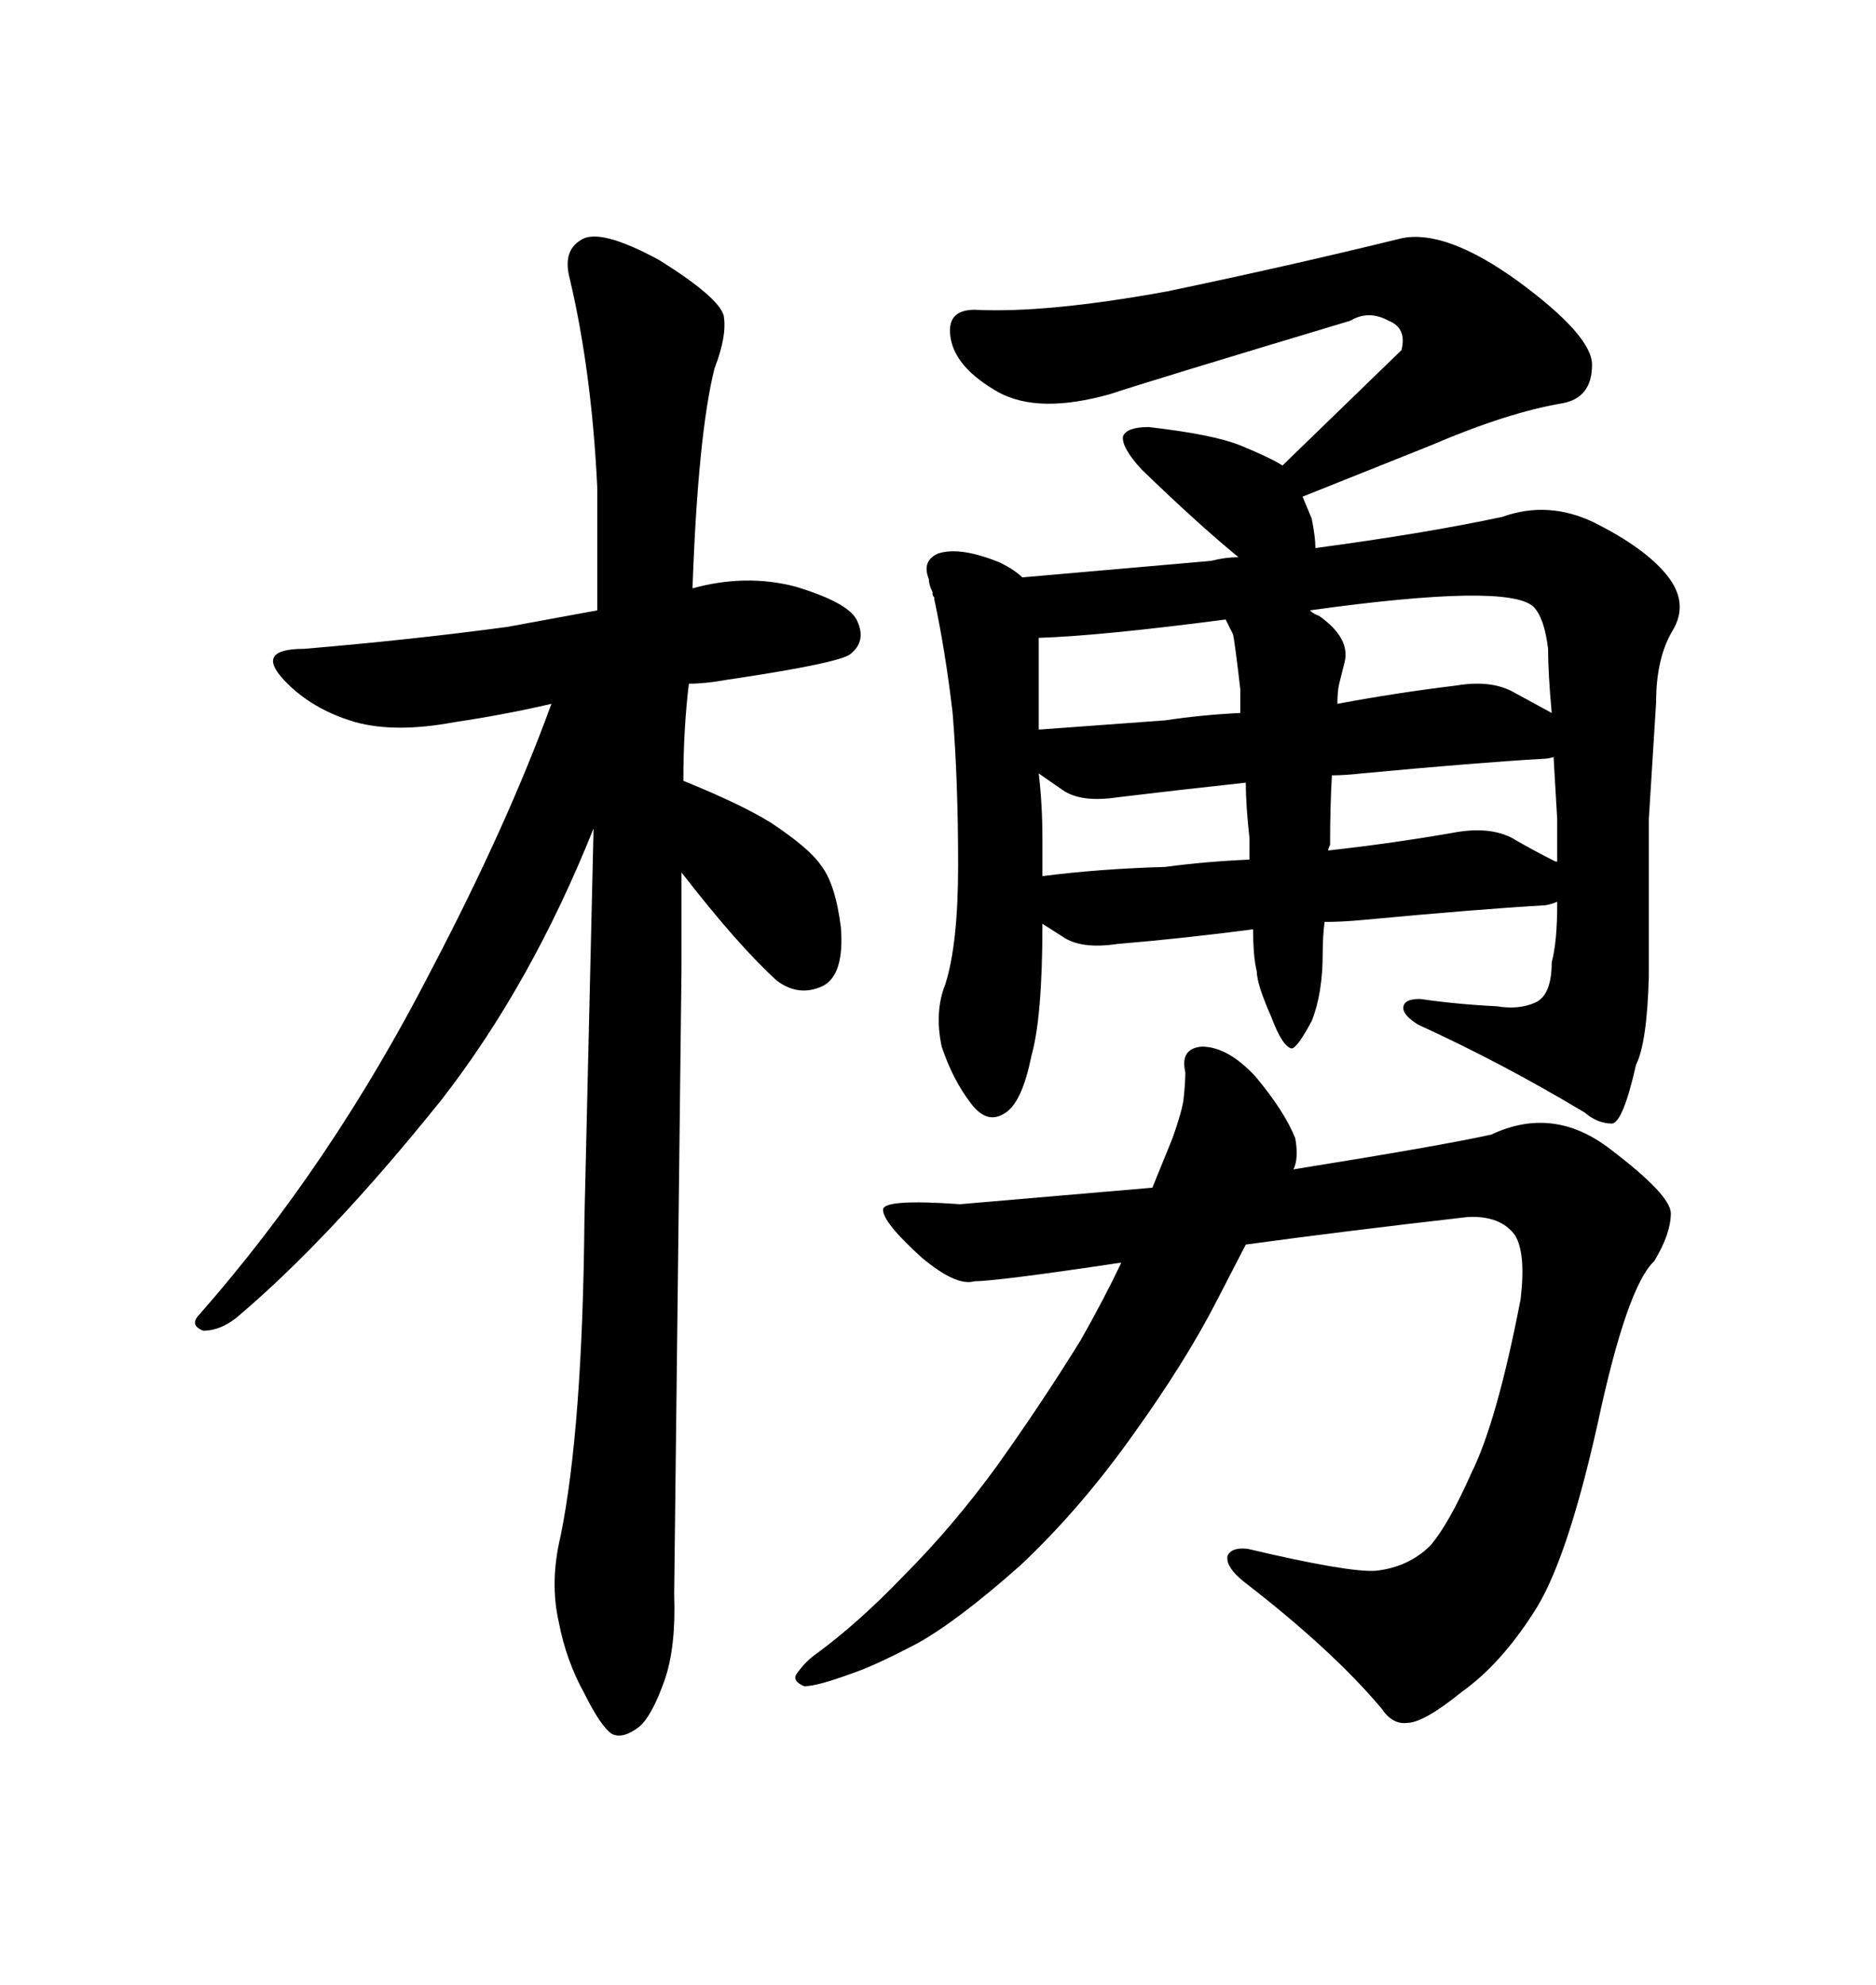 <svg xmlns="http://www.w3.org/2000/svg" xmlns:xlink="http://www.w3.org/1999/xlink" width="300" height="317.285"><path d="M177.54 62.99L177.54 62.99Q183.69 60.94 215.92 51.27L215.92 51.27Q218.85 49.51 222.07 51.27L222.07 51.27Q225 52.44 224.12 55.96L224.12 55.96L205.08 74.41Q203.32 73.24 198.34 71.19L198.34 71.19Q193.95 69.43 183.69 68.26L183.69 68.26Q180.18 68.26 179.59 69.73L179.59 69.73Q179.30 71.48 182.52 75L182.52 75Q191.60 83.79 198.05 89.06L198.05 89.06Q196.00 89.06 193.65 89.65L193.65 89.65L163.48 92.29Q162.30 91.11 159.96 89.94L159.96 89.94Q153.52 87.30 150 88.48L150 88.48Q147.36 89.65 148.54 92.58L148.54 92.58Q148.54 93.46 149.12 94.63L149.12 94.63L149.12 94.92Q149.12 95.21 149.41 95.51L149.41 95.51L149.41 95.80Q151.17 104.00 152.34 113.96L152.34 113.96Q153.22 124.80 153.22 138.28L153.22 138.28Q153.22 150.88 151.17 157.32L151.17 157.32Q149.41 161.72 150.59 167.29L150.59 167.29Q152.34 172.56 155.27 176.37L155.27 176.37Q157.91 179.88 160.84 177.83L160.84 177.83Q163.48 176.07 164.94 168.75L164.94 168.75Q166.70 162.60 166.70 147.66L166.70 147.66L169.92 149.71Q172.85 151.76 178.71 150.88L178.71 150.88Q189.26 150 200.39 148.54L200.39 148.54Q200.39 152.93 200.98 155.27L200.98 155.27Q200.98 157.32 203.32 162.60L203.32 162.60Q205.08 167.29 206.54 167.58L206.54 167.58Q207.42 167.58 209.77 163.18L209.77 163.18Q211.52 158.79 211.52 152.34L211.52 152.34Q211.52 149.71 211.82 147.36L211.82 147.36Q214.45 147.36 217.68 147.07L217.68 147.07Q236.43 145.31 246.68 144.73L246.68 144.73Q247.56 144.73 249.02 144.14L249.02 144.14L249.02 144.43Q249.02 150.59 248.14 153.81L248.14 153.81Q248.14 159.08 245.51 160.25L245.51 160.25Q242.87 161.43 239.36 160.84L239.36 160.84Q233.20 160.55 227.05 159.67L227.05 159.67Q224.41 159.67 224.41 161.13L224.41 161.13Q224.41 162.30 226.76 163.77L226.76 163.77Q240.23 169.92 253.42 177.83L253.42 177.83Q255.47 179.59 257.81 179.59L257.81 179.59Q259.57 179.30 261.62 170.21L261.62 170.21Q263.38 166.70 263.67 156.15L263.67 156.15L263.67 130.96L264.84 112.21Q264.84 105.18 267.48 100.78Q270.12 96.39 266.60 91.99Q263.09 87.60 254.88 83.50L254.88 83.50Q247.56 79.98 240.23 82.62L240.23 82.62Q227.93 85.25 210.35 87.60L210.35 87.60Q210.35 85.84 209.77 82.91L209.77 82.91L208.30 79.39L228.81 71.19Q241.11 65.92 249.90 64.45L249.90 64.45Q254.59 63.57 254.59 58.30L254.59 58.30Q254.59 53.61 242.58 44.82L242.58 44.82Q231.15 36.62 224.12 38.09L224.12 38.09Q206.25 42.48 186.62 46.58L186.62 46.58Q167.29 50.10 155.86 49.51L155.86 49.51Q151.17 49.51 152.05 54.20L152.05 54.20Q152.93 58.89 159.67 62.70L159.67 62.70Q166.11 66.21 177.54 62.99ZM196.00 99.02L197.17 101.37Q197.46 102.54 198.34 110.16L198.34 110.16L198.34 113.96Q192.19 114.26 186.33 115.14L186.33 115.14L166.41 116.60L166.11 116.60L166.11 101.95Q175.78 101.66 196.00 99.02L196.00 99.02ZM214.16 109.28L214.16 109.28L215.04 105.76Q215.92 101.95 210.94 98.44L210.94 98.44Q210.06 98.14 209.47 97.56L209.47 97.56Q241.11 93.16 245.21 96.97L245.21 96.97Q246.97 98.73 247.56 103.71L247.56 103.71Q247.56 107.52 248.14 113.96L248.14 113.96L241.70 110.45Q238.18 108.69 232.91 109.57L232.91 109.57Q223.24 110.74 213.87 112.50L213.87 112.50Q213.87 110.45 214.16 109.28ZM212.70 135.06L212.70 135.06Q212.70 128.91 212.99 123.93L212.99 123.93Q215.04 123.93 217.68 123.63L217.68 123.63Q236.43 121.88 246.68 121.29L246.68 121.29Q247.56 121.29 248.44 121.00L248.44 121.00Q248.73 125.68 249.02 130.96L249.02 130.96L249.02 137.70L248.73 137.70Q245.21 135.94 241.70 133.89L241.70 133.89Q238.18 132.13 232.91 133.01L232.91 133.01Q222.95 134.77 212.40 135.94L212.40 135.94Q212.40 135.64 212.70 135.06ZM199.22 125.10L199.22 125.10Q199.22 128.61 199.80 133.89L199.80 133.89L199.80 137.40Q192.77 137.70 186.33 138.57L186.33 138.57Q175.78 138.87 166.70 140.04L166.70 140.04L166.70 134.18Q166.70 128.61 166.11 123.63L166.11 123.63L169.92 126.27Q172.85 128.32 178.71 127.44L178.71 127.44Q188.38 126.27 199.22 125.10ZM194.53 208.01L199.22 198.93Q214.16 196.88 234.67 194.53L234.67 194.53Q239.94 194.24 242.29 197.46L242.29 197.46Q244.04 200.39 243.16 207.71L243.16 207.71Q239.36 227.34 235.25 235.55L235.25 235.55Q231.74 243.46 228.81 246.97L228.81 246.97Q225.29 250.49 220.02 251.07L220.02 251.07Q215.63 251.37 199.51 247.56L199.51 247.56Q196.88 247.27 196.29 248.73L196.29 248.73Q196.00 250.49 198.93 252.83L198.93 252.83Q212.99 263.67 220.90 273.05L220.90 273.05Q222.66 275.68 225 275.39L225 275.39Q227.64 275.39 233.79 270.41L233.79 270.41Q239.94 266.02 245.21 257.81L245.21 257.81Q250.49 249.90 255.47 227.64L255.47 227.64Q260.16 205.66 264.55 201.56L264.55 201.56Q267.19 197.17 267.19 193.95L267.19 193.95Q267.19 191.02 257.52 183.69L257.52 183.69Q248.44 176.66 238.48 181.35L238.48 181.35Q230.57 183.11 206.84 186.91L206.84 186.91Q207.71 185.16 207.13 181.93L207.13 181.93Q205.37 177.54 200.68 171.97L200.68 171.97Q196.29 167.29 192.19 167.29L192.19 167.29Q188.67 167.58 189.55 171.39L189.55 171.39Q189.55 173.14 189.26 175.78L189.26 175.78Q188.96 177.83 187.50 181.93L187.50 181.93L184.28 189.84L153.52 192.48Q141.21 191.60 141.21 193.36L141.21 193.36Q141.21 195.41 147.36 200.98L147.36 200.98Q152.93 205.66 155.86 204.79L155.86 204.79Q159.38 204.79 179.00 201.86L179.00 201.86L179.30 201.86Q176.66 207.42 172.85 214.16L172.85 214.16Q166.70 224.12 159.38 234.38L159.38 234.38Q152.34 244.04 144.43 251.95L144.43 251.95Q137.40 259.28 130.66 264.26L130.66 264.26Q128.91 265.43 127.44 267.48L127.44 267.48Q126.56 268.65 128.61 269.53L128.61 269.53Q130.66 269.53 136.23 267.48L136.23 267.48Q139.75 266.31 146.48 262.79L146.48 262.79Q152.93 259.28 163.18 250.20L163.18 250.20Q172.85 241.11 181.35 229.10L181.35 229.10Q189.55 217.68 194.53 208.01L194.53 208.01ZM107.81 254.88L107.81 254.88L108.98 154.98L108.98 139.45Q118.07 151.17 124.22 156.74L124.22 156.74Q127.73 159.38 131.54 157.62L131.54 157.62Q135.06 155.86 134.47 148.24L134.47 148.24Q133.59 141.21 131.25 138.28L131.25 138.28Q129.49 135.64 123.34 131.54L123.34 131.54Q118.65 128.61 109.28 124.80L109.28 124.80Q109.28 116.60 110.16 109.28L110.16 109.28Q112.79 109.28 116.02 108.69L116.02 108.69Q133.89 106.05 135.94 104.59L135.94 104.59Q138.57 102.54 137.11 99.32L137.11 99.32Q135.94 96.39 127.15 93.75L127.15 93.75Q119.24 91.70 110.74 94.04L110.74 94.04Q111.62 69.43 114.26 58.89L114.26 58.89Q116.31 53.61 115.72 50.39L115.72 50.39Q114.84 47.46 105.47 41.60L105.47 41.60Q95.80 36.33 92.87 38.38L92.87 38.38Q89.94 40.14 91.11 44.53L91.11 44.53Q94.63 59.47 95.51 77.93L95.51 77.93L95.51 97.56L81.15 100.20Q65.92 102.25 48.63 103.71L48.63 103.71Q40.72 103.71 45.41 108.69L45.41 108.69Q49.80 113.38 56.84 115.43L56.84 115.43Q63.28 117.19 72.66 115.43L72.66 115.43Q80.57 114.26 88.18 112.50L88.18 112.50Q81.15 131.84 68.85 155.27L68.85 155.27Q53.03 186.04 31.93 210.06L31.93 210.06Q30.18 211.82 32.52 212.70L32.52 212.70Q35.16 212.70 37.79 210.64L37.79 210.64Q52.73 198.05 70.61 175.78L70.61 175.78Q84.96 157.32 94.92 132.42L94.92 132.42L93.46 194.82Q93.16 228.22 89.65 245.51L89.65 245.51Q87.89 252.83 89.36 259.28L89.36 259.28Q90.53 265.43 93.46 270.70L93.46 270.70Q96.09 275.98 97.85 277.15L97.85 277.15Q99.61 278.03 102.25 275.98L102.25 275.98Q104.30 274.22 106.35 268.36L106.35 268.36Q108.11 263.09 107.81 254.88Z"/></svg>
